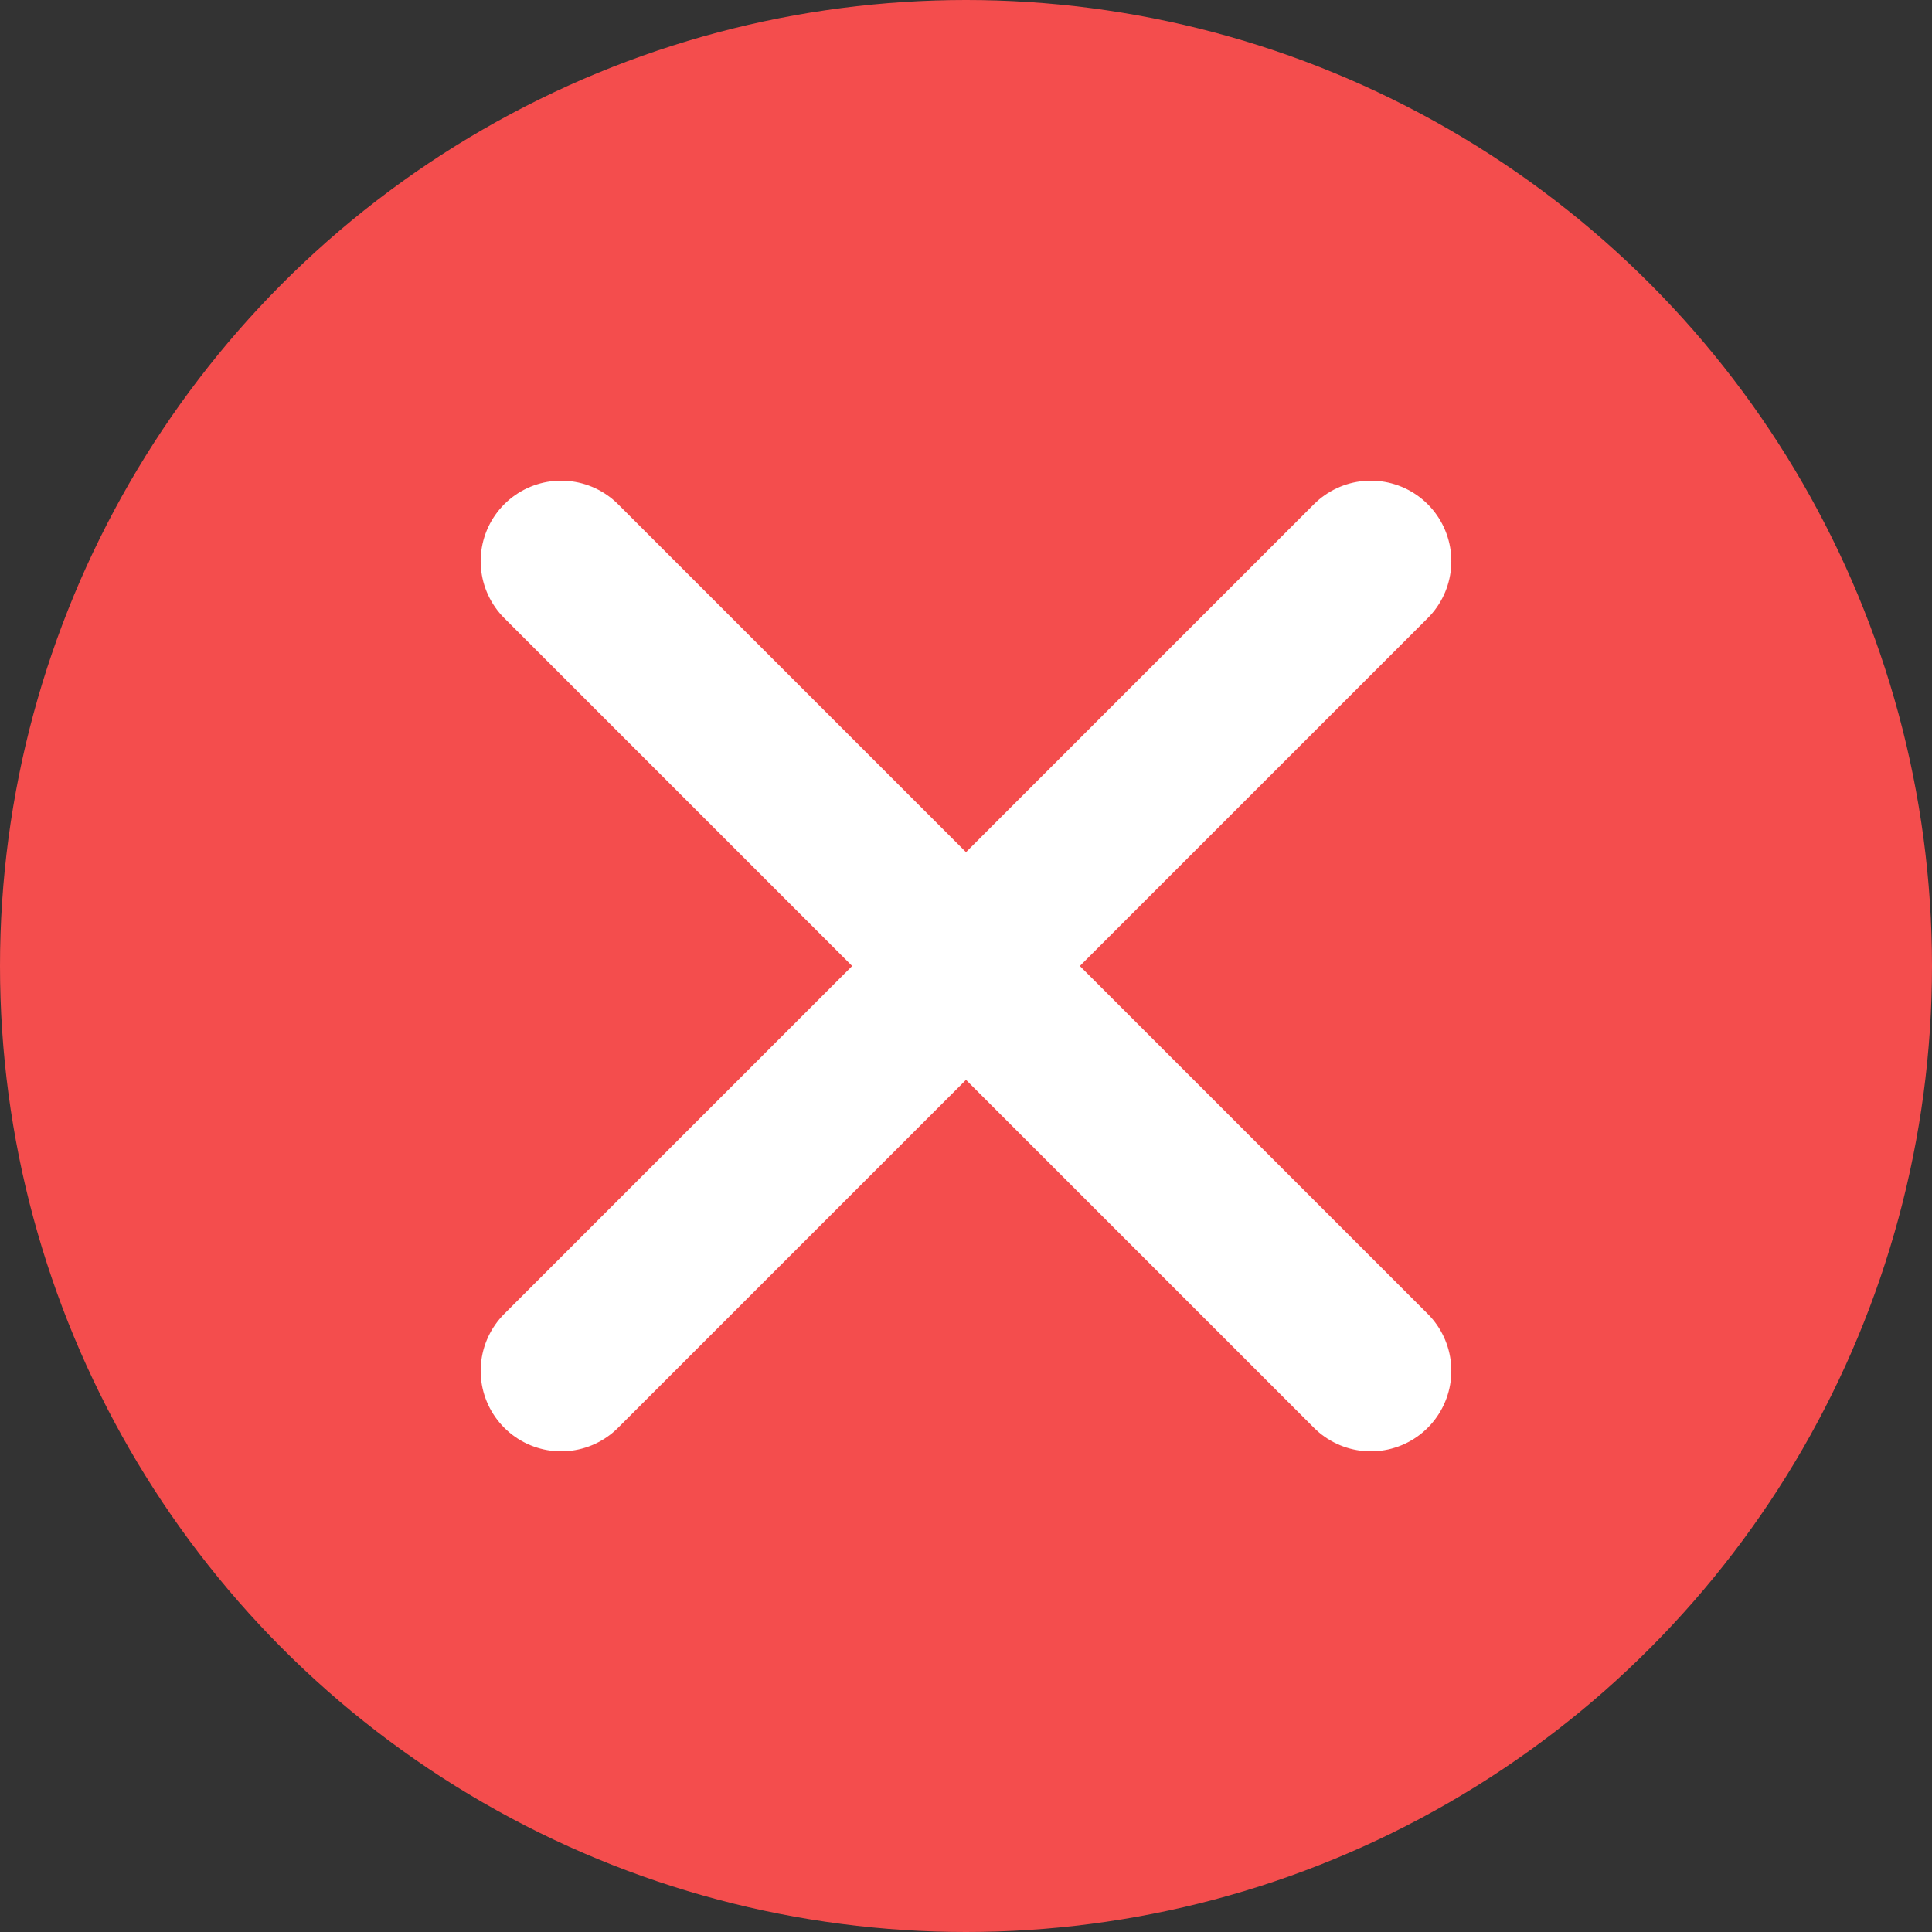 <svg width="24" height="24" viewBox="0 0 24 24" fill="none" xmlns="http://www.w3.org/2000/svg">
<rect x="0" y="0" width="24" height="24" fill="#333333" stroke="none"/>
<circle cx="12" cy="12" r="12" fill="#F44D4D"/>
<g clip-path="url(#clip0_2143_64329)">
<path d="M17.029 6.971L6.971 17.029" stroke="white" stroke-width="2" stroke-linecap="round" stroke-linejoin="round"/>
<path d="M6.971 6.971L17.029 17.029" stroke="white" stroke-width="2" stroke-linecap="round" stroke-linejoin="round"/>
</g>
<defs>
<clipPath id="clip0_2143_64329">
<rect width="12.8" height="12.8" fill="white" transform="translate(5.6 5.6)"/>
</clipPath>
</defs>
</svg>

